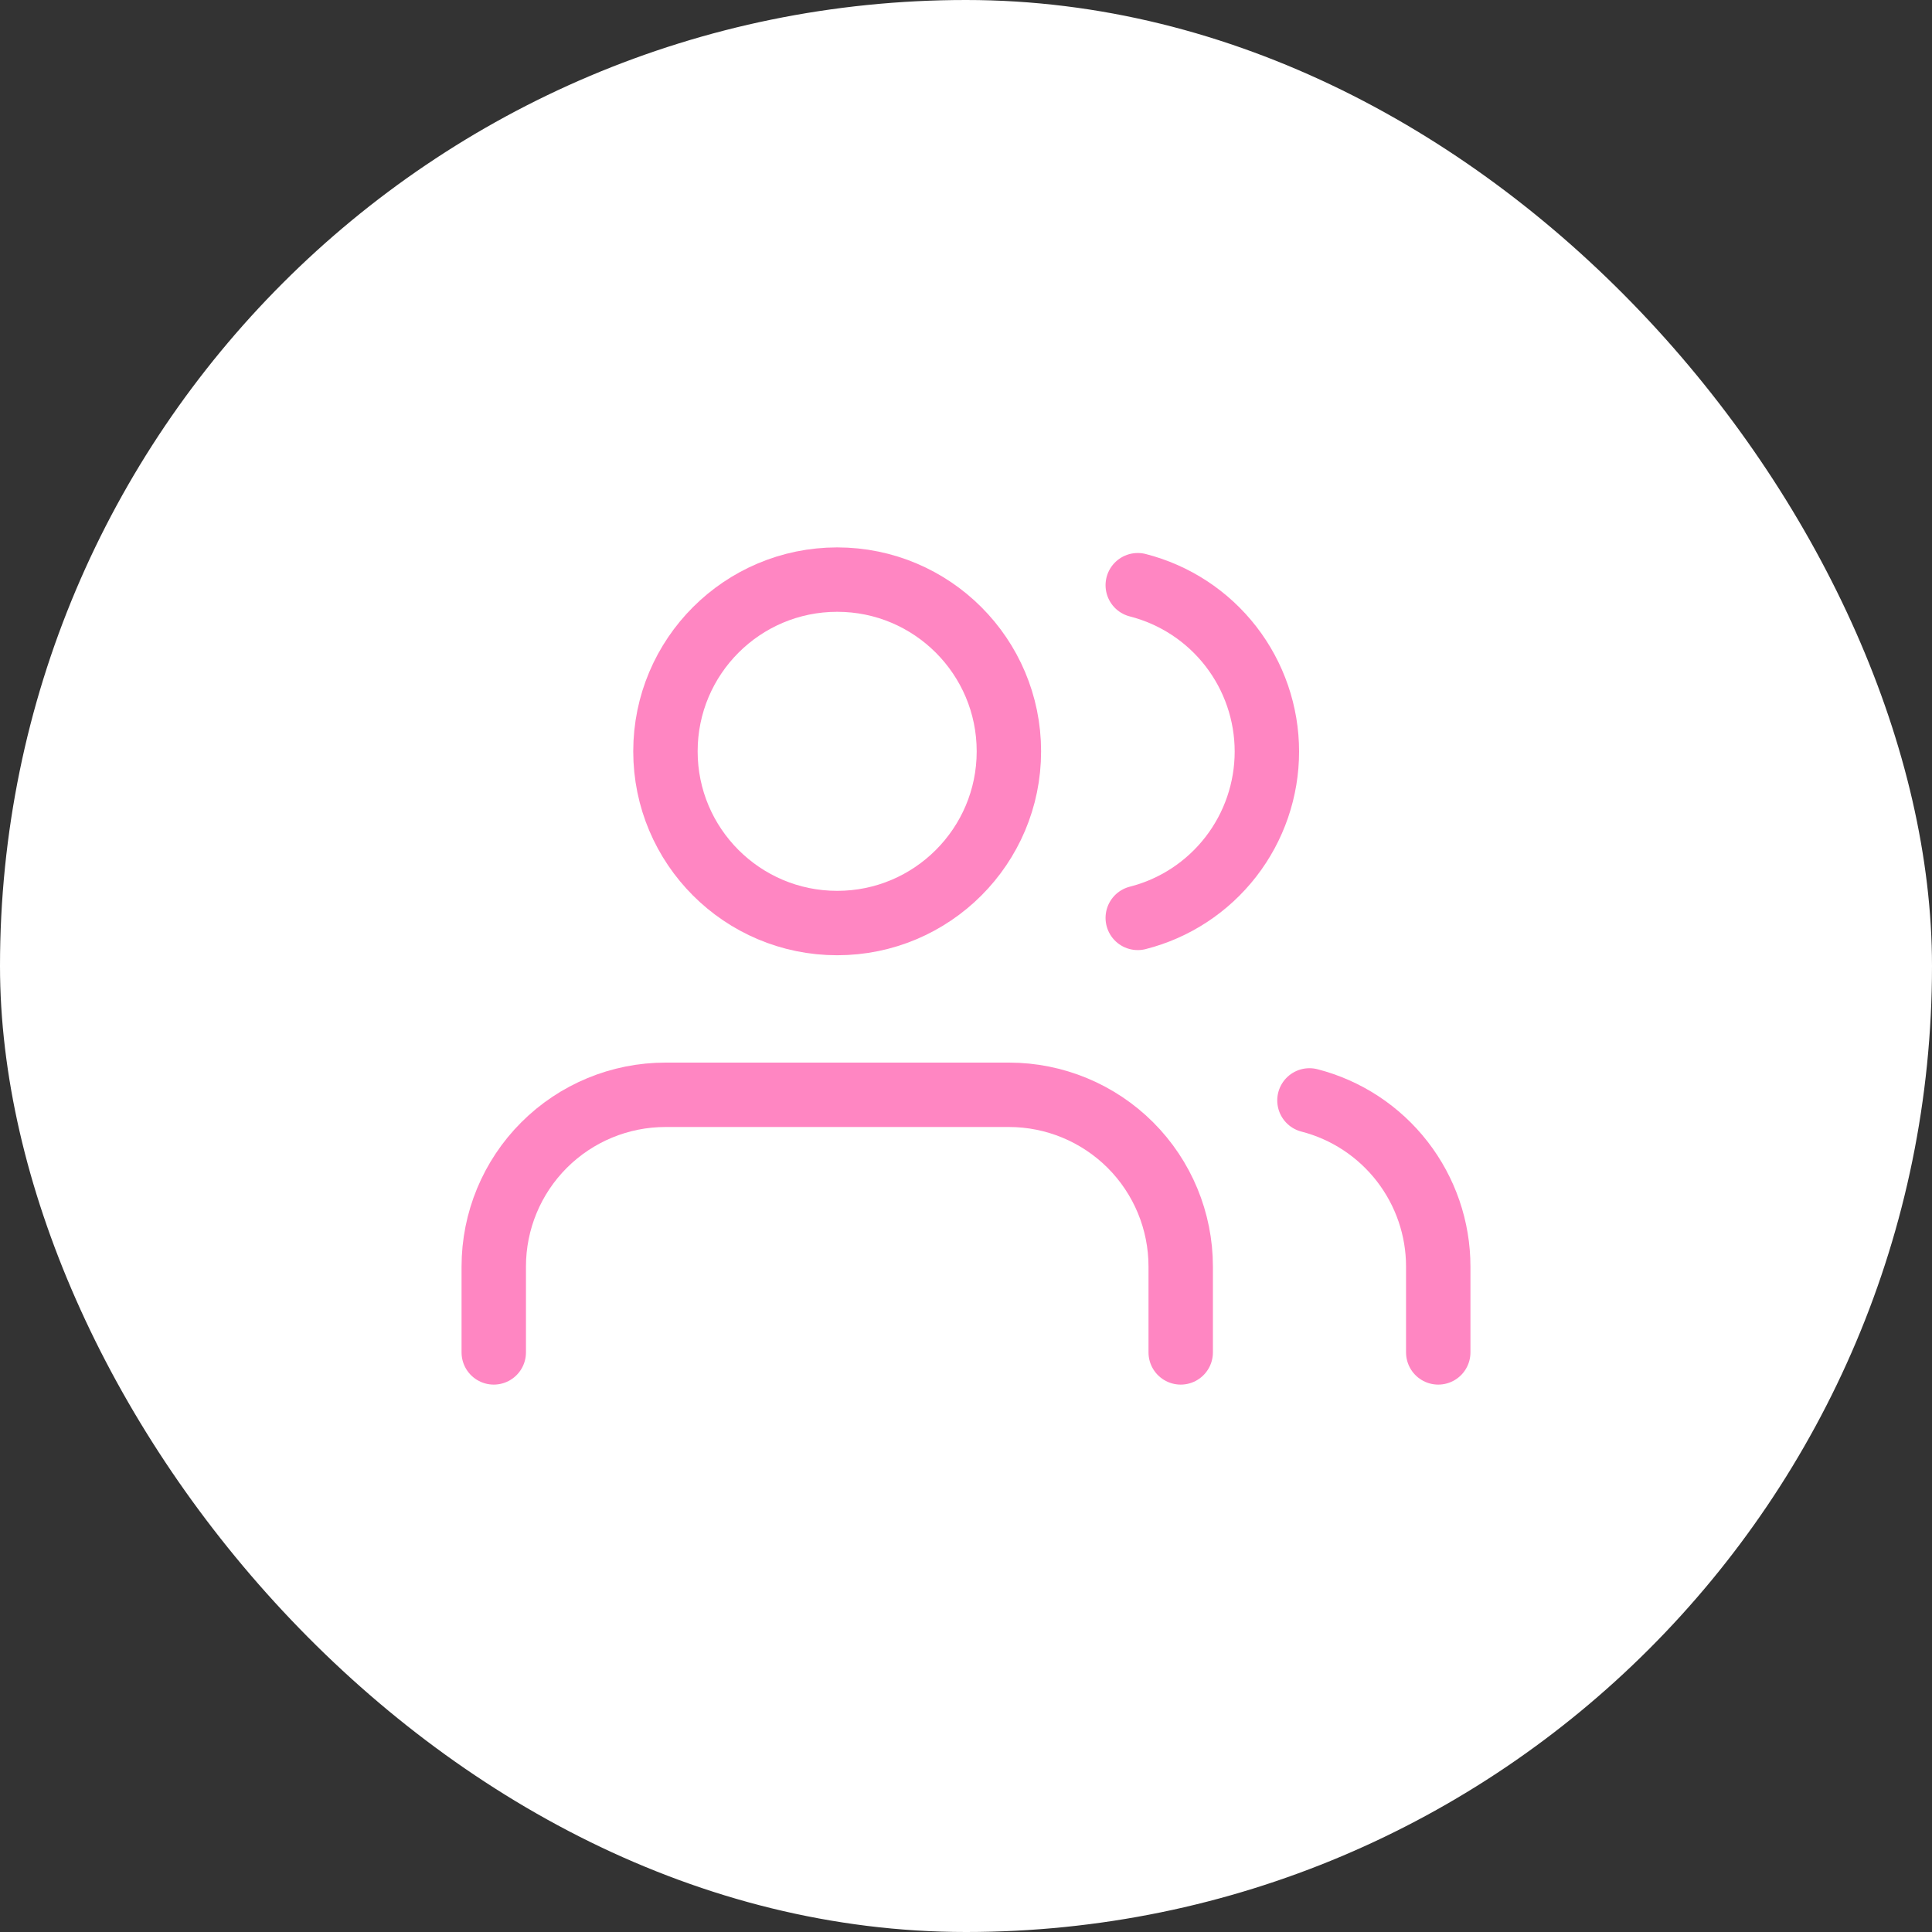 <?xml version="1.0" encoding="UTF-8"?> <svg xmlns="http://www.w3.org/2000/svg" width="30" height="30" viewBox="0 0 30 30" fill="none"><rect x="0" y="0" width="30" height="30" fill="#333333" stroke="none"/><rect width="30" height="30" rx="15" fill="white"></rect><path d="M18.334 21V19.667C18.334 18.959 18.053 18.281 17.553 17.781C17.052 17.281 16.374 17 15.667 17H10.334C9.626 17 8.948 17.281 8.448 17.781C7.948 18.281 7.667 18.959 7.667 19.667V21" stroke="#FF86C2" stroke-linecap="round" stroke-linejoin="round"></path><path d="M13 14.333C14.472 14.333 15.666 13.139 15.666 11.667C15.666 10.194 14.472 9 13 9C11.527 9 10.333 10.194 10.333 11.667C10.333 13.139 11.527 14.333 13 14.333Z" stroke="#FF86C2" stroke-linecap="round" stroke-linejoin="round"></path><path d="M22.333 21V19.667C22.333 19.076 22.136 18.502 21.774 18.035C21.412 17.568 20.905 17.234 20.333 17.087" stroke="#FF86C2" stroke-linecap="round" stroke-linejoin="round"></path><path d="M17.667 9.087C18.241 9.234 18.749 9.567 19.112 10.035C19.475 10.503 19.672 11.078 19.672 11.67C19.672 12.262 19.475 12.837 19.112 13.305C18.749 13.773 18.241 14.107 17.667 14.253" stroke="#FF86C2" stroke-linecap="round" stroke-linejoin="round"></path></svg> 